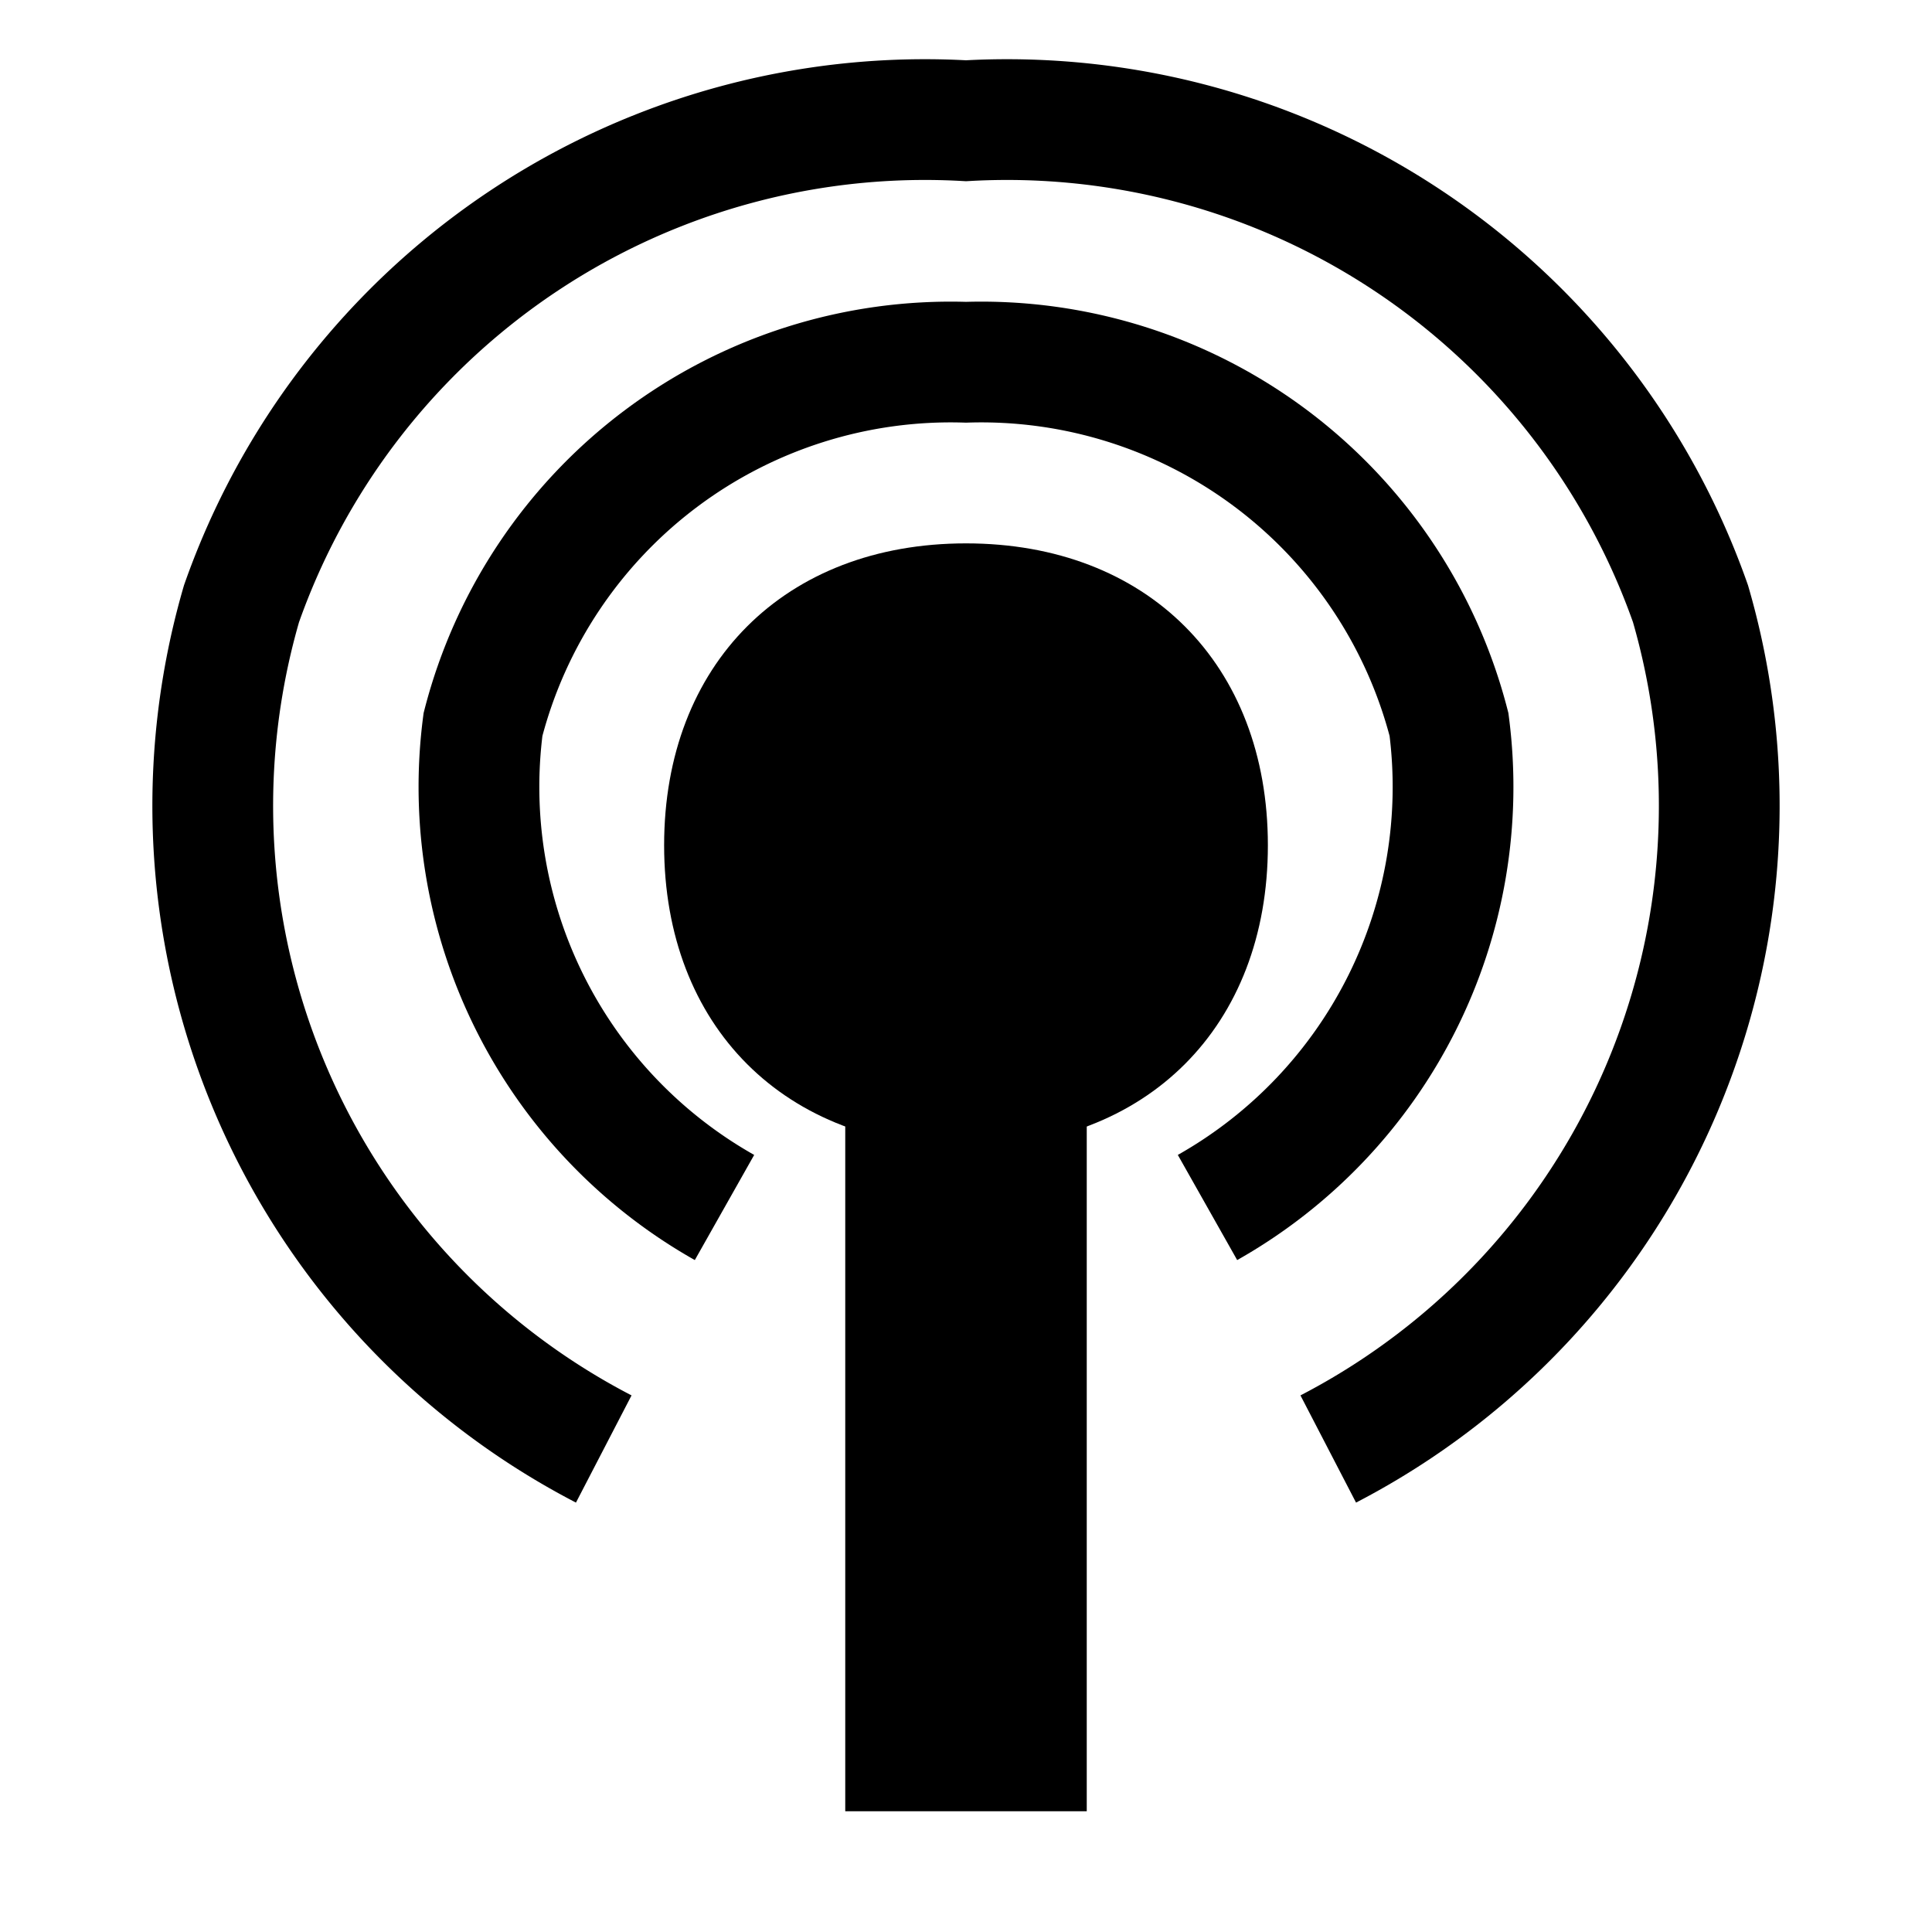 <?xml version="1.0" encoding="UTF-8"?>
<svg width="16" height="16" version="1.1" viewBox="0 0 16 16" xmlns="http://www.w3.org/2000/svg"><defs><marker id="Dot" overflow="visible" markerHeight="0.5" markerWidth="0.5" orient="auto" preserveAspectRatio="xMidYMid" viewBox="0 0 1 1"><path transform="scale(.5)" d="m5 0c0 3-2 5-5 5s-5-2-5-5 2-5 5-5c3 0 5 2 5 5z" fill="context-stroke" fill-rule="evenodd"/></marker></defs><g fill="none" stroke="#000"><path d="m8 15v-8" marker-end="url(#Dot)" stroke-width="2"/><path d="m6 10a4 4 0 0 1-2-4 4 4 0 0 1 4-3 4 4 0 0 1 4 3 4 4 0 0 1-2 4"/><path d="m5 12a6 6 0 0 1-3-7 6 6 0 0 1 6-4 6 6 0 0 1 6 4 6 6 0 0 1-3 7"/></g></svg>
